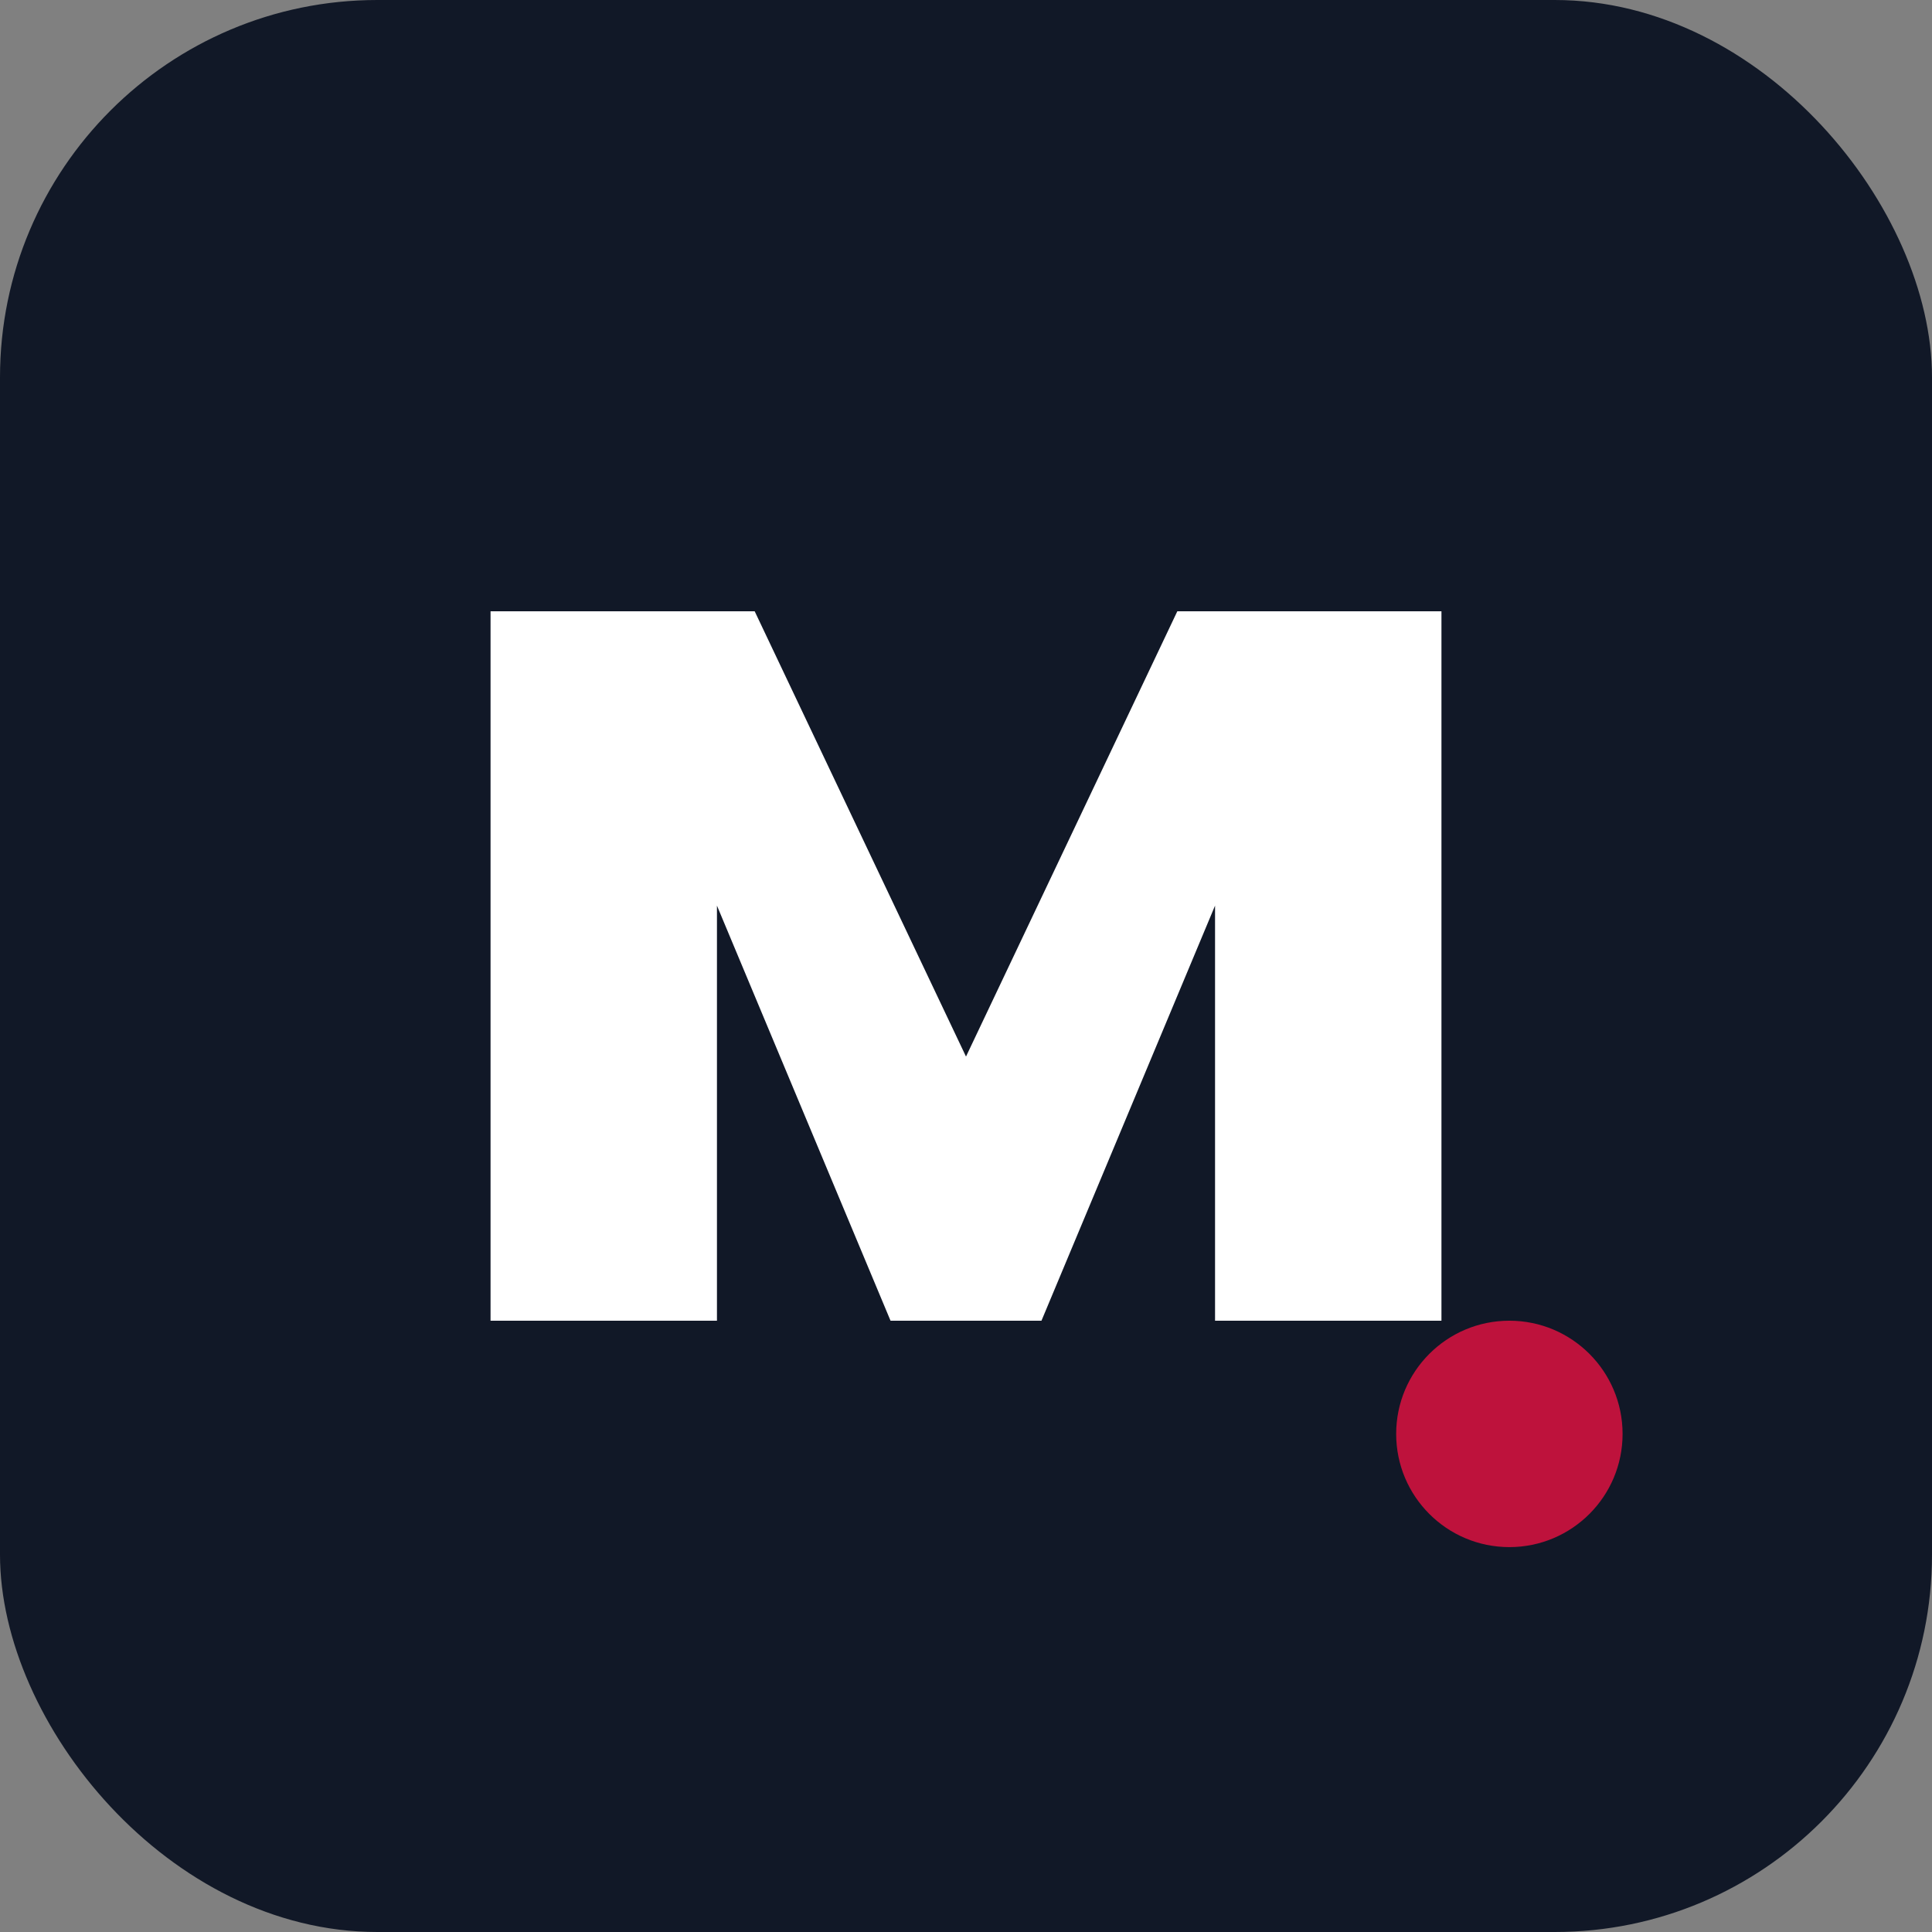 <svg xmlns="http://www.w3.org/2000/svg" viewBox="0 0 512 512">
  <rect x="0" y="0" width="512" height="512" fill="#808080" stroke="none"/>
  <rect width="512" height="512" rx="100" fill="#111827"/>
  <path d="M130 350 L130 162 L200 162 L256 280 L312 162 L382 162 L382 350 L322 350 L322 240 L276 350 L236 350 L190 240 L190 350 Z" fill="#ffffff"/>
  <circle cx="400" cy="380" r="30" fill="#be123c"/>
</svg>